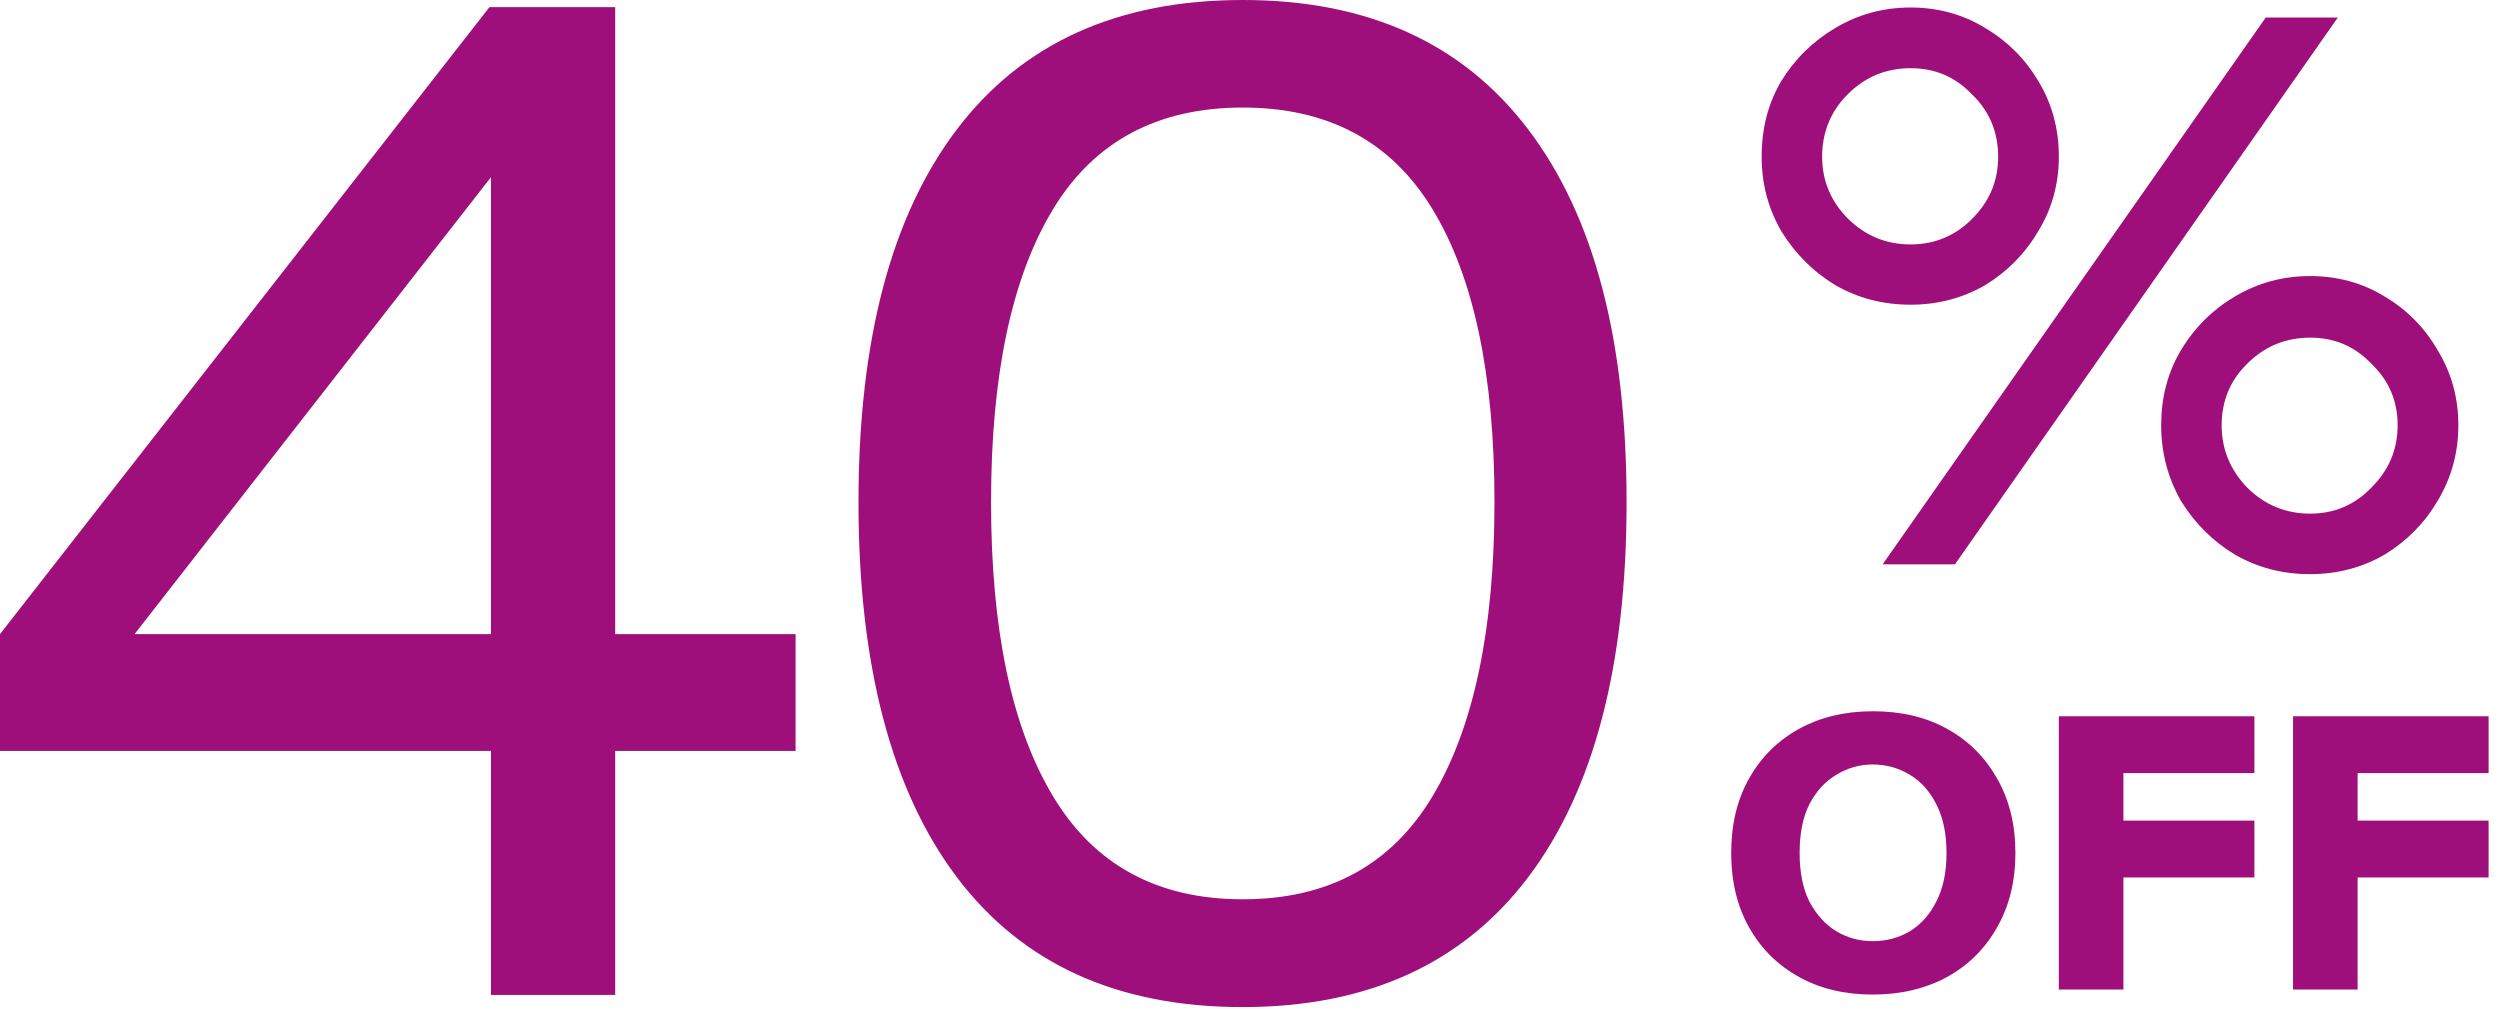 <svg width="109" height="44" viewBox="0 0 109 44" fill="none" xmlns="http://www.w3.org/2000/svg">
<path d="M97.439 12.928C96.467 13.503 95.674 14.286 95.079 15.287C94.504 16.259 94.227 17.349 94.227 18.539C94.227 19.729 94.514 20.819 95.079 21.82C95.674 22.792 96.457 23.585 97.439 24.18C98.44 24.755 99.531 25.033 100.72 25.033C101.91 25.033 102.991 24.745 103.972 24.18C104.944 23.585 105.717 22.802 106.292 21.82C106.887 20.819 107.184 19.729 107.184 18.539C107.184 17.349 106.887 16.269 106.292 15.287C105.717 14.286 104.944 13.503 103.972 12.928C103.001 12.333 101.91 12.036 100.72 12.036C99.531 12.036 98.44 12.333 97.439 12.928ZM104.537 18.539C104.537 19.59 104.161 20.492 103.397 21.255C102.664 22.019 101.771 22.395 100.72 22.395C99.67 22.395 98.738 22.019 97.974 21.255C97.241 20.492 96.864 19.59 96.864 18.539C96.864 17.488 97.231 16.596 97.974 15.862C98.738 15.099 99.65 14.722 100.72 14.722C101.791 14.722 102.664 15.099 103.397 15.862C104.161 16.596 104.537 17.488 104.537 18.539ZM85.235 24.606L101.93 0.763H98.787L82.082 24.606H85.225H85.235ZM80.02 12.432C81.022 13.007 82.112 13.285 83.302 13.285C84.491 13.285 85.572 12.997 86.553 12.432C87.525 11.837 88.298 11.054 88.873 10.072C89.468 9.101 89.766 8.01 89.766 6.821C89.766 5.631 89.468 4.511 88.873 3.539C88.298 2.568 87.525 1.794 86.553 1.219C85.582 0.625 84.491 0.327 83.302 0.327C82.112 0.327 81.022 0.625 80.02 1.219C79.049 1.794 78.256 2.568 77.661 3.539C77.086 4.511 76.808 5.611 76.808 6.821C76.808 8.03 77.096 9.091 77.661 10.072C78.256 11.044 79.039 11.837 80.02 12.432ZM80.556 4.114C81.319 3.351 82.231 2.974 83.302 2.974C84.373 2.974 85.245 3.351 85.978 4.114C86.742 4.848 87.119 5.76 87.119 6.831C87.119 7.901 86.742 8.784 85.978 9.547C85.245 10.281 84.353 10.657 83.302 10.657C82.251 10.657 81.349 10.291 80.585 9.547C79.822 8.784 79.445 7.882 79.445 6.831C79.445 5.78 79.812 4.858 80.556 4.114ZM89.766 43.145H92.581V38.258H98.292V35.779H92.581V33.707H98.292V31.229H89.766V43.145ZM84.888 31.774C83.956 31.259 82.885 31.011 81.656 31.011C80.427 31.011 79.376 31.268 78.444 31.774C77.512 32.29 76.788 33.003 76.263 33.935C75.737 34.867 75.48 35.948 75.48 37.187C75.48 38.426 75.737 39.507 76.263 40.439C76.788 41.371 77.512 42.084 78.444 42.6C79.376 43.115 80.447 43.363 81.656 43.363C82.866 43.363 83.956 43.106 84.888 42.6C85.82 42.084 86.544 41.371 87.069 40.439C87.604 39.507 87.872 38.426 87.872 37.187C87.872 35.948 87.604 34.867 87.069 33.935C86.544 33.003 85.82 32.29 84.888 31.774ZM84.422 39.309C84.135 39.884 83.748 40.31 83.262 40.607C82.776 40.895 82.241 41.034 81.656 41.034C81.071 41.034 80.556 40.895 80.07 40.607C79.584 40.31 79.188 39.874 78.89 39.309C78.603 38.734 78.464 38.03 78.464 37.187C78.464 36.344 78.603 35.63 78.89 35.065C79.188 34.49 79.584 34.064 80.07 33.777C80.556 33.479 81.091 33.331 81.656 33.331C82.221 33.331 82.776 33.479 83.262 33.777C83.748 34.064 84.135 34.49 84.422 35.065C84.719 35.64 84.868 36.344 84.868 37.187C84.868 38.03 84.719 38.743 84.422 39.309ZM108.503 33.707V31.229H99.977V43.145H102.792V38.258H108.503V35.779H102.792V33.707H108.503ZM54.185 0C48.722 0 44.568 1.884 41.713 5.651C38.858 9.418 37.43 14.831 37.43 21.9C37.43 28.968 38.858 34.451 41.713 38.238C44.568 42.025 48.722 43.909 54.175 43.909C59.627 43.909 63.781 42.015 66.636 38.238C69.492 34.451 70.919 29.008 70.919 21.9C70.919 14.791 69.492 9.418 66.636 5.651C63.781 1.884 59.637 0 54.185 0ZM62.463 34.709C60.668 37.712 57.912 39.209 54.185 39.209C50.457 39.209 47.701 37.703 45.907 34.709C44.102 31.705 43.21 27.432 43.21 21.89C43.21 16.348 44.112 12.095 45.907 9.131C47.701 6.166 50.467 4.689 54.185 4.689C57.902 4.689 60.668 6.166 62.463 9.131C64.257 12.085 65.159 16.338 65.159 21.89C65.159 27.442 64.257 31.705 62.463 34.709Z" fill="#9F0F7B"/>
<path d="M0 27.647L21.341 0.31H26.822V27.647H34.688V32.741H26.822V43.379H21.406V32.741H0V27.647ZM21.406 27.647V7.725L5.867 27.647H21.406Z" fill="#9F0F7B"/>
</svg>
